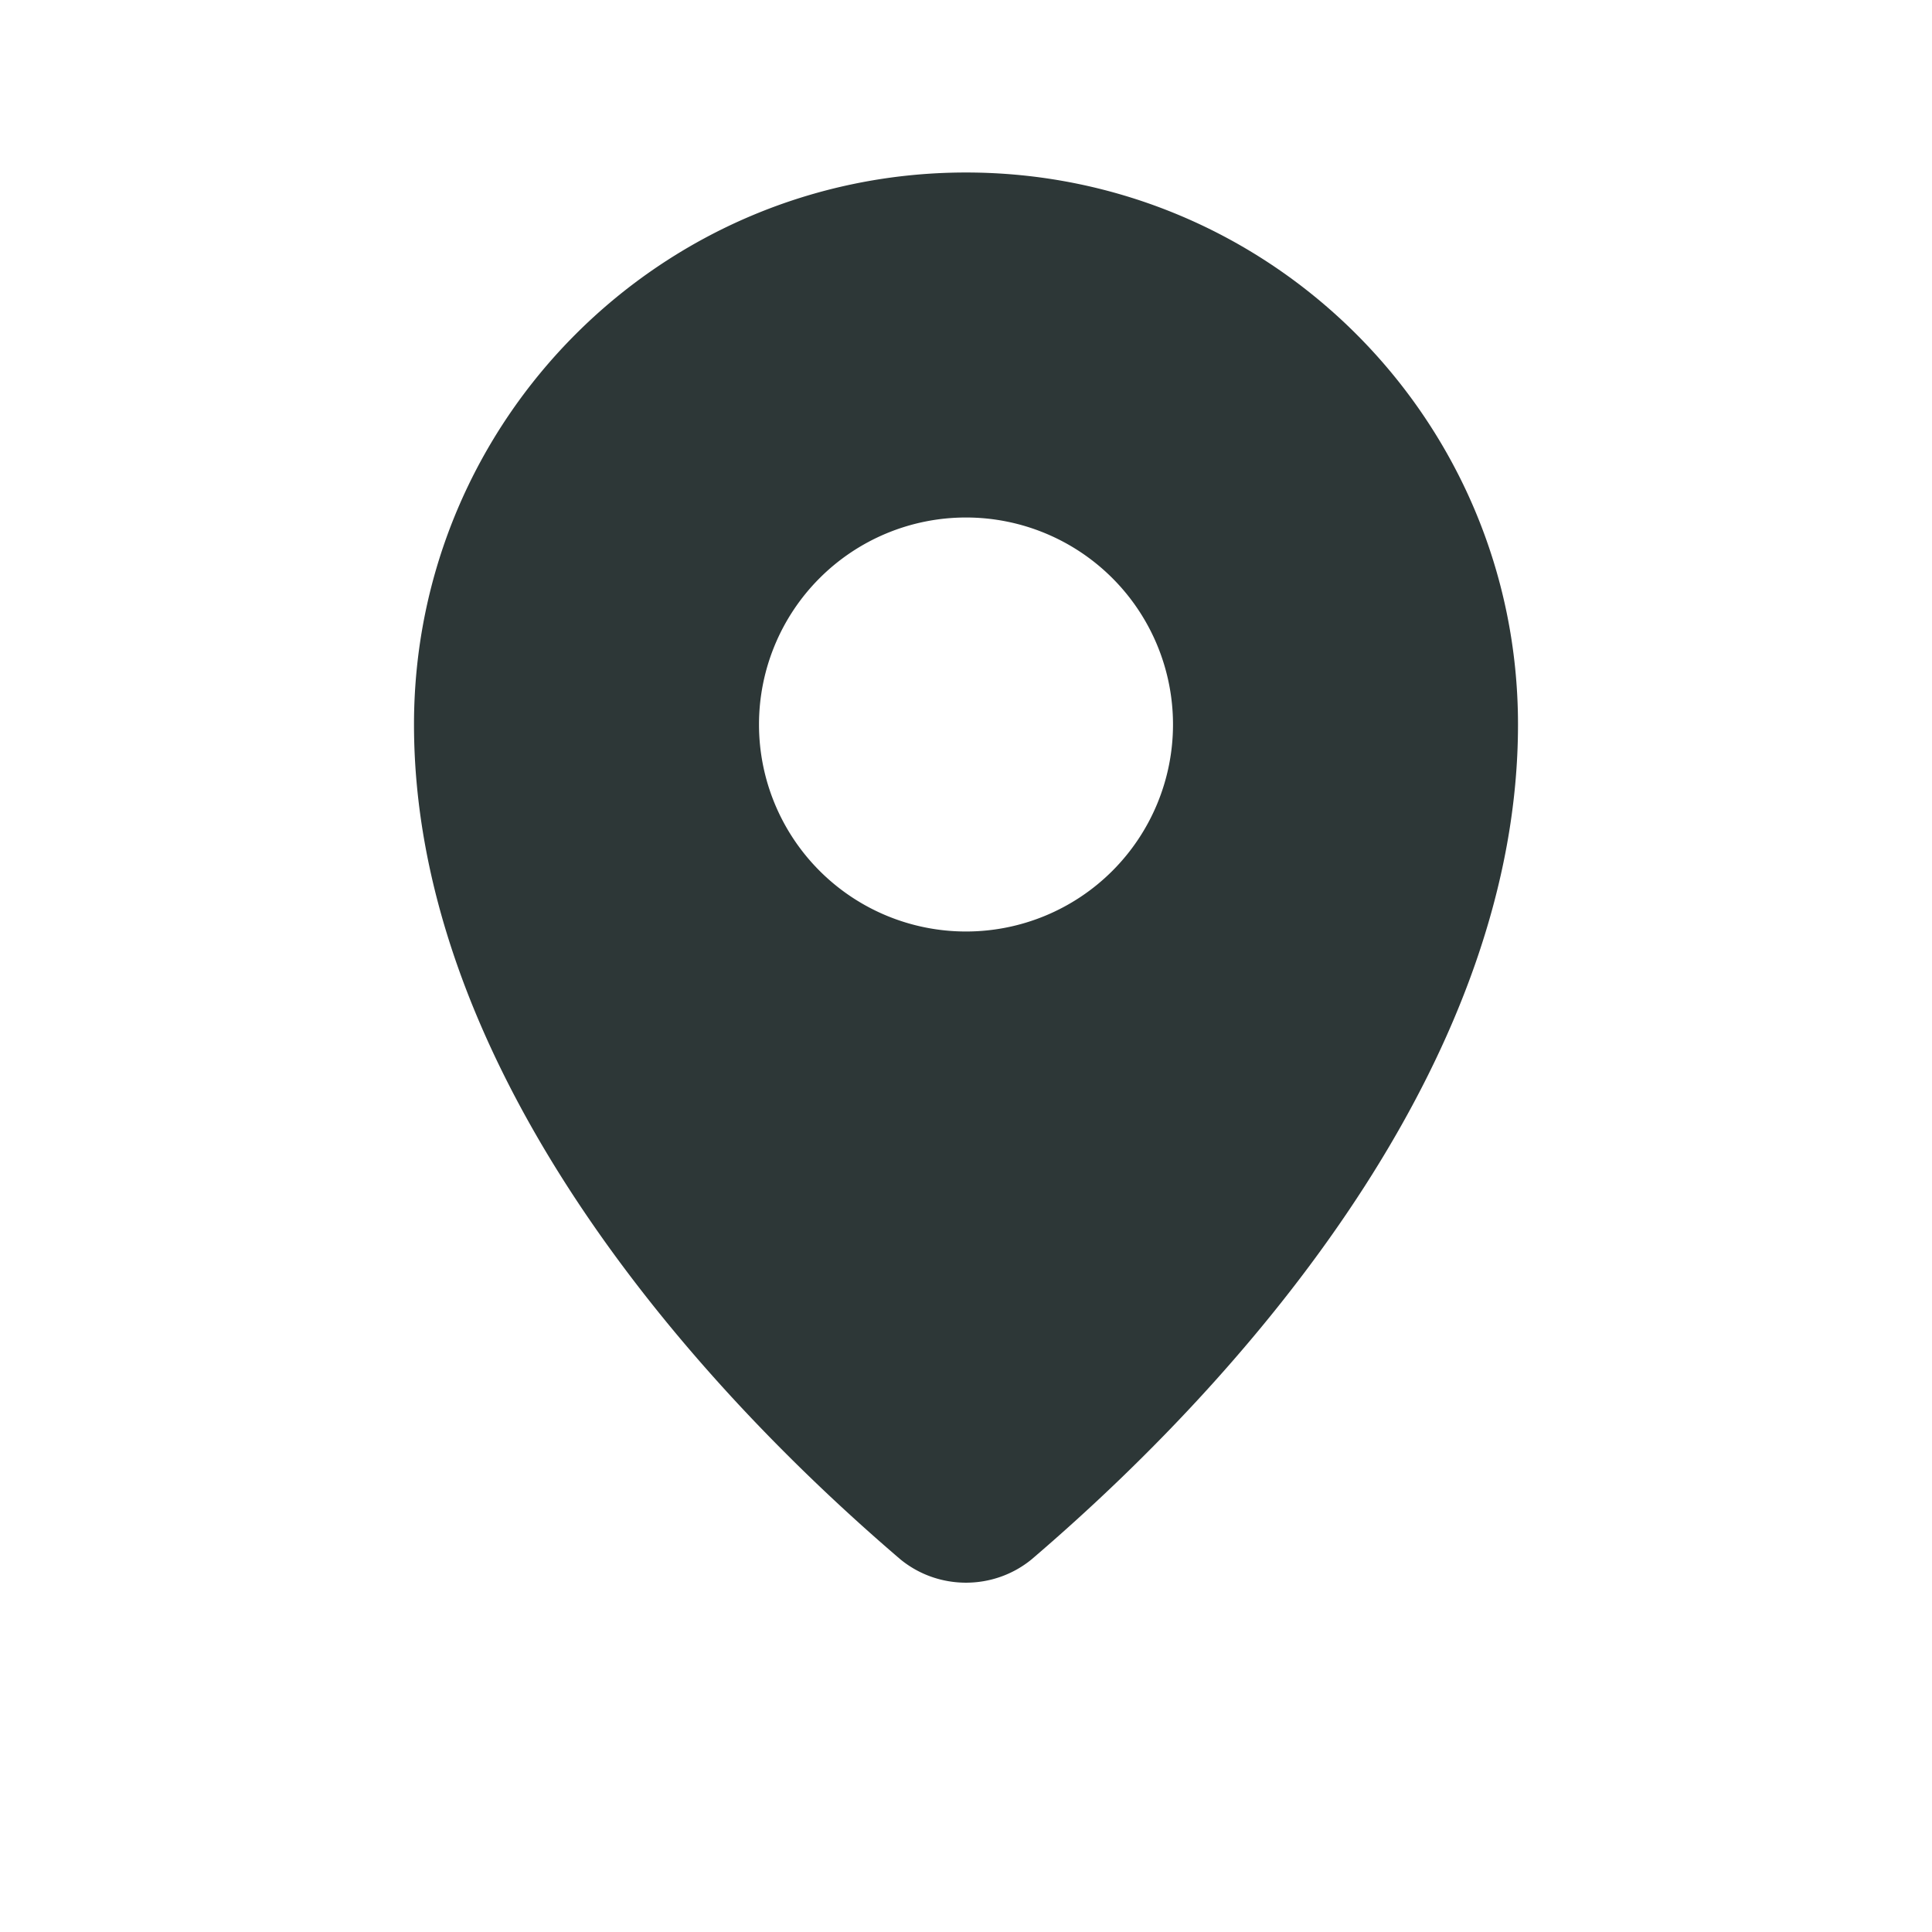 <svg height="56" viewBox="0 0 56 56" width="56" xmlns="http://www.w3.org/2000/svg">
  <path d="M25 2c-8.837 0-16 7.163-16 16 0 9.4 7.2 18.3 14.1 24.2 1.1.9 2.7.9 3.8 0C33.8 36.3 41 27.4 41 18c0-8.837-7.163-16-16-16zm0 22a6 6 0 1 1 0-12 6 6 0 0 1 0 12z" fill="#2d3737" fill-rule="evenodd" transform="translate(3 3)"/>
</svg>
